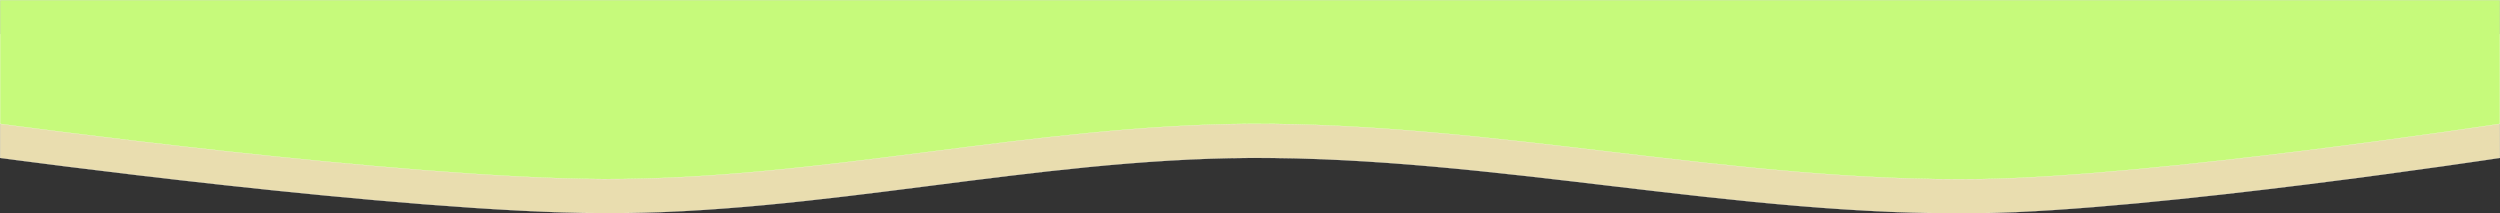 <?xml version="1.0" encoding="UTF-8" standalone="no"?>
<svg
   xmlns:dc="http://purl.org/dc/elements/1.1/"
   xmlns:cc="http://creativecommons.org/ns#"
   xmlns:rdf="http://www.w3.org/1999/02/22-rdf-syntax-ns#"
   xmlns:svg="http://www.w3.org/2000/svg"
   xmlns="http://www.w3.org/2000/svg"
   id="svg1665"
   version="1.1"
   viewBox="0 0 504.615 43.08"
   height="43.08mm"
   width="504.615mm">
  <rect x="0" y="0" width="504.615" height="43.08" fill="#333333" stroke="none"/>
  <defs
     id="defs1659" />
  <g
     transform="translate(733.849,101.004)"
     id="layer1">
    <path
       id="path1828"
       d="m -733.831,-94.106 h 504.578 v 24.976 c 0,0 -69.604,10.615 -104.695,11.153 -49.332,0.757 -98.256,-11.397 -147.594,-11.153 -43.636,0.215 -86.798,11.284 -130.434,11.153 -40.788,-0.122 -121.855,-11.153 -121.855,-11.153 z"
       style="opacity:1;vector-effect:none;fill:#e9ddaf;fill-opacity:1;fill-rule:nonzero;stroke:#ffffff;stroke-width:0.037;stroke-linecap:butt;stroke-linejoin:miter;stroke-miterlimit:4;stroke-dasharray:none;stroke-dashoffset:0;stroke-opacity:1" />
    <path
       style="opacity:1;vector-effect:none;fill:#c6fa7b;fill-opacity:1;fill-rule:nonzero;stroke:#ffffff;stroke-width:0.037;stroke-linecap:butt;stroke-linejoin:miter;stroke-miterlimit:4;stroke-dasharray:none;stroke-dashoffset:0;stroke-opacity:1"
       d="m -733.831,-100.985 h 504.578 v 24.975 c 0,0 -69.604,10.615 -104.695,11.154 -49.332,0.758 -98.256,-11.397 -147.594,-11.154 -43.636,0.216 -86.798,11.284 -130.434,11.154 -40.788,-0.122 -121.855,-11.154 -121.855,-11.154 z"
       id="path1830" />
  </g>
</svg>
